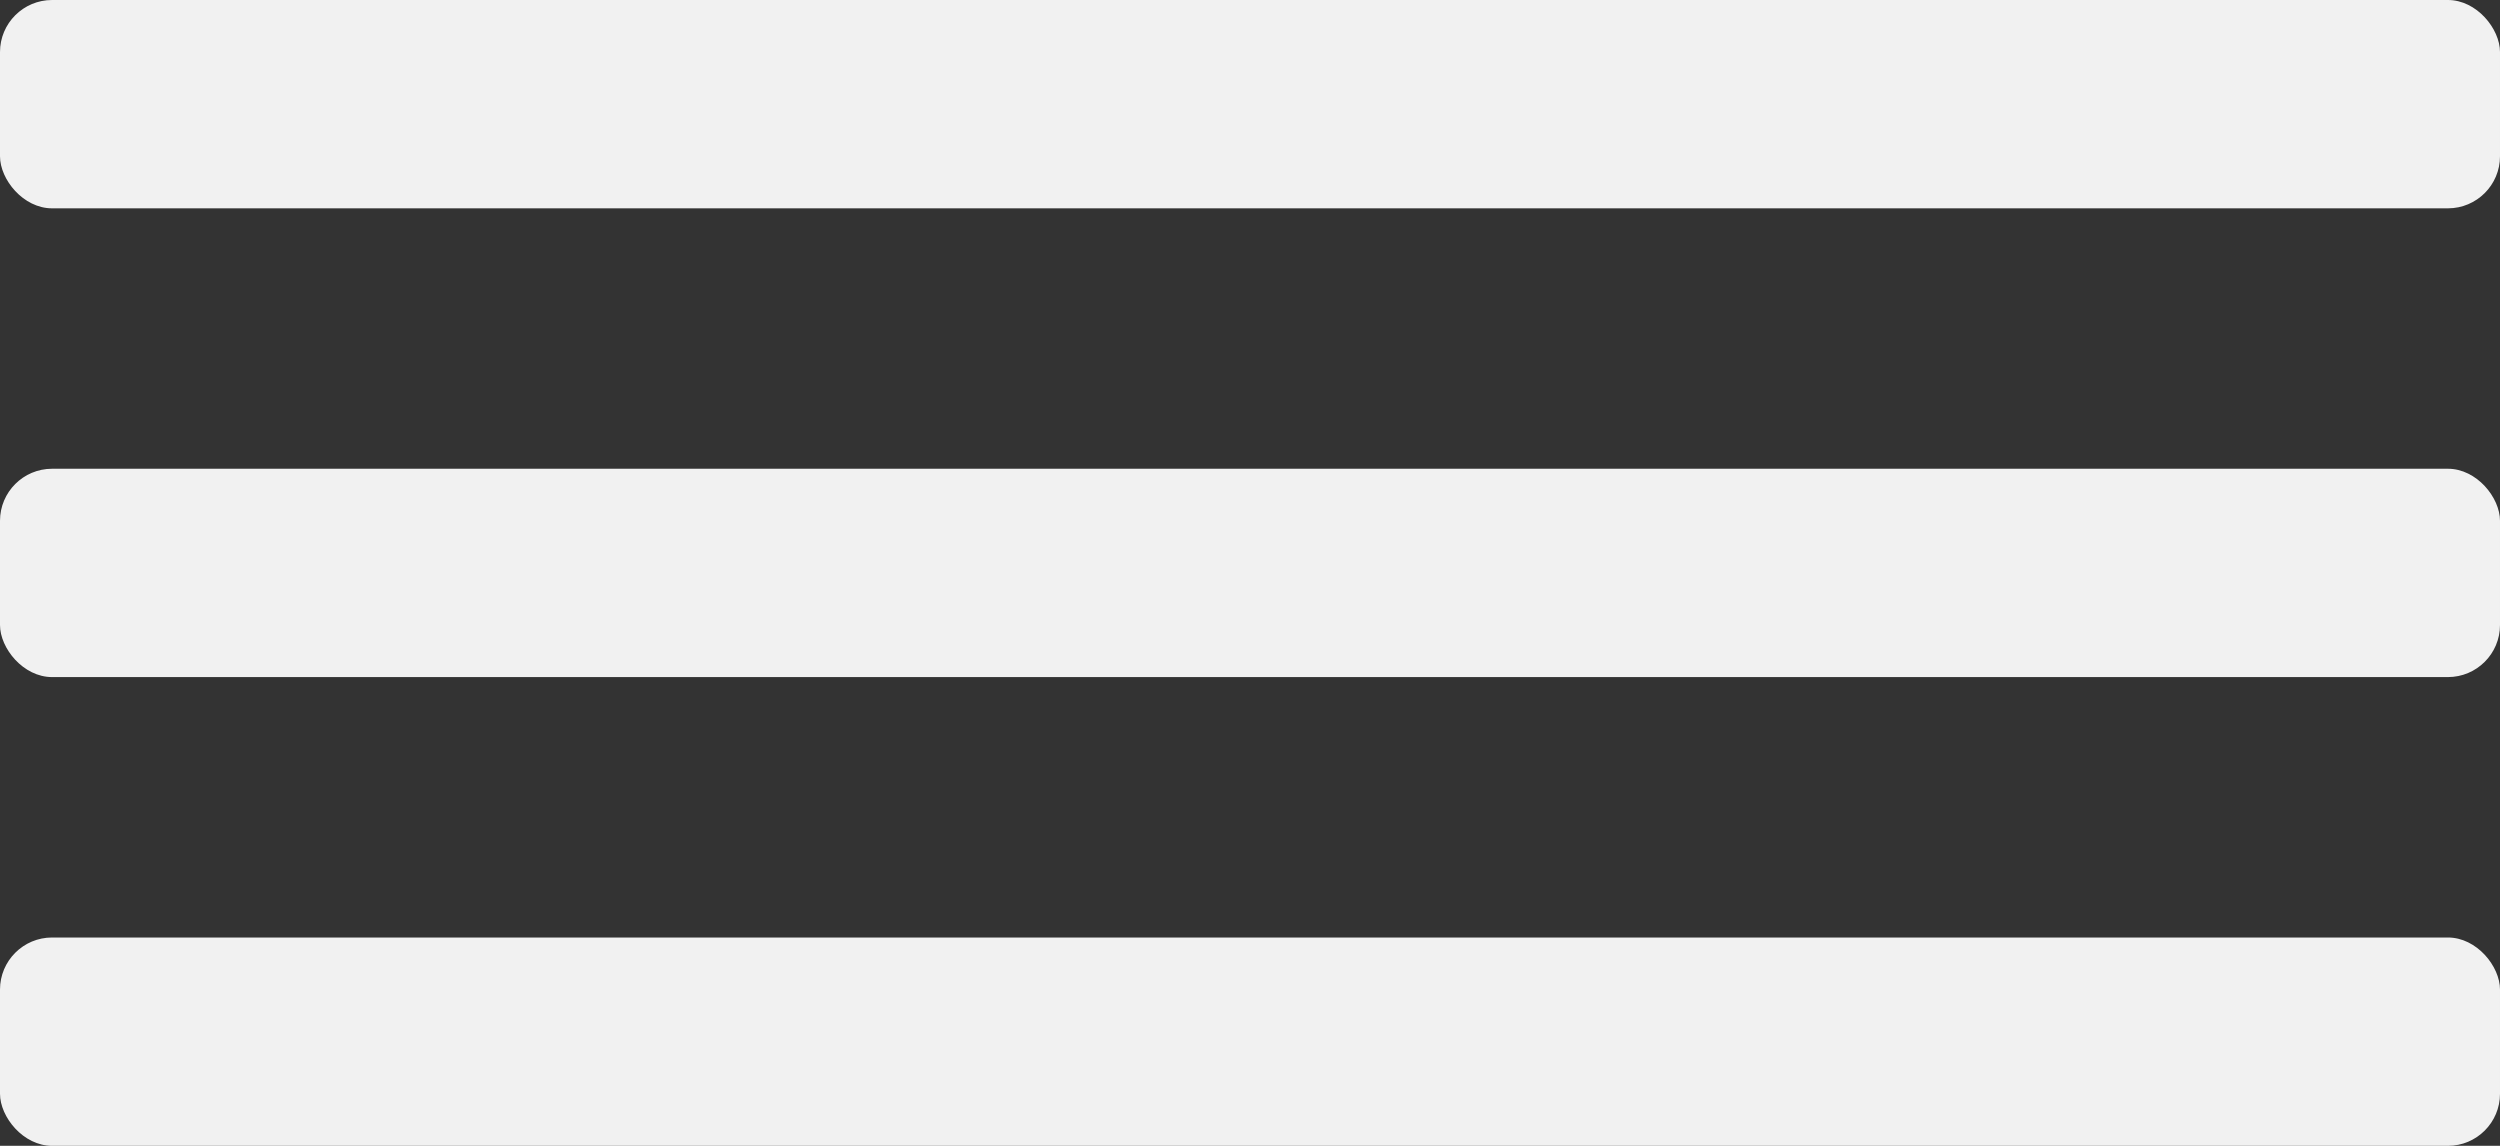 <?xml version="1.0" encoding="UTF-8"?> <svg xmlns="http://www.w3.org/2000/svg" width="48" height="22" viewBox="0 0 48 22" fill="none"><rect x="0" y="0" width="48" height="22" fill="#333333" stroke="none"/><rect width="48" height="4" rx="1" fill="#F1F1F1"></rect><rect y="9" width="48" height="4" rx="1" fill="#F1F1F1"></rect><rect y="18" width="48" height="4" rx="1" fill="#F1F1F1"></rect></svg> 